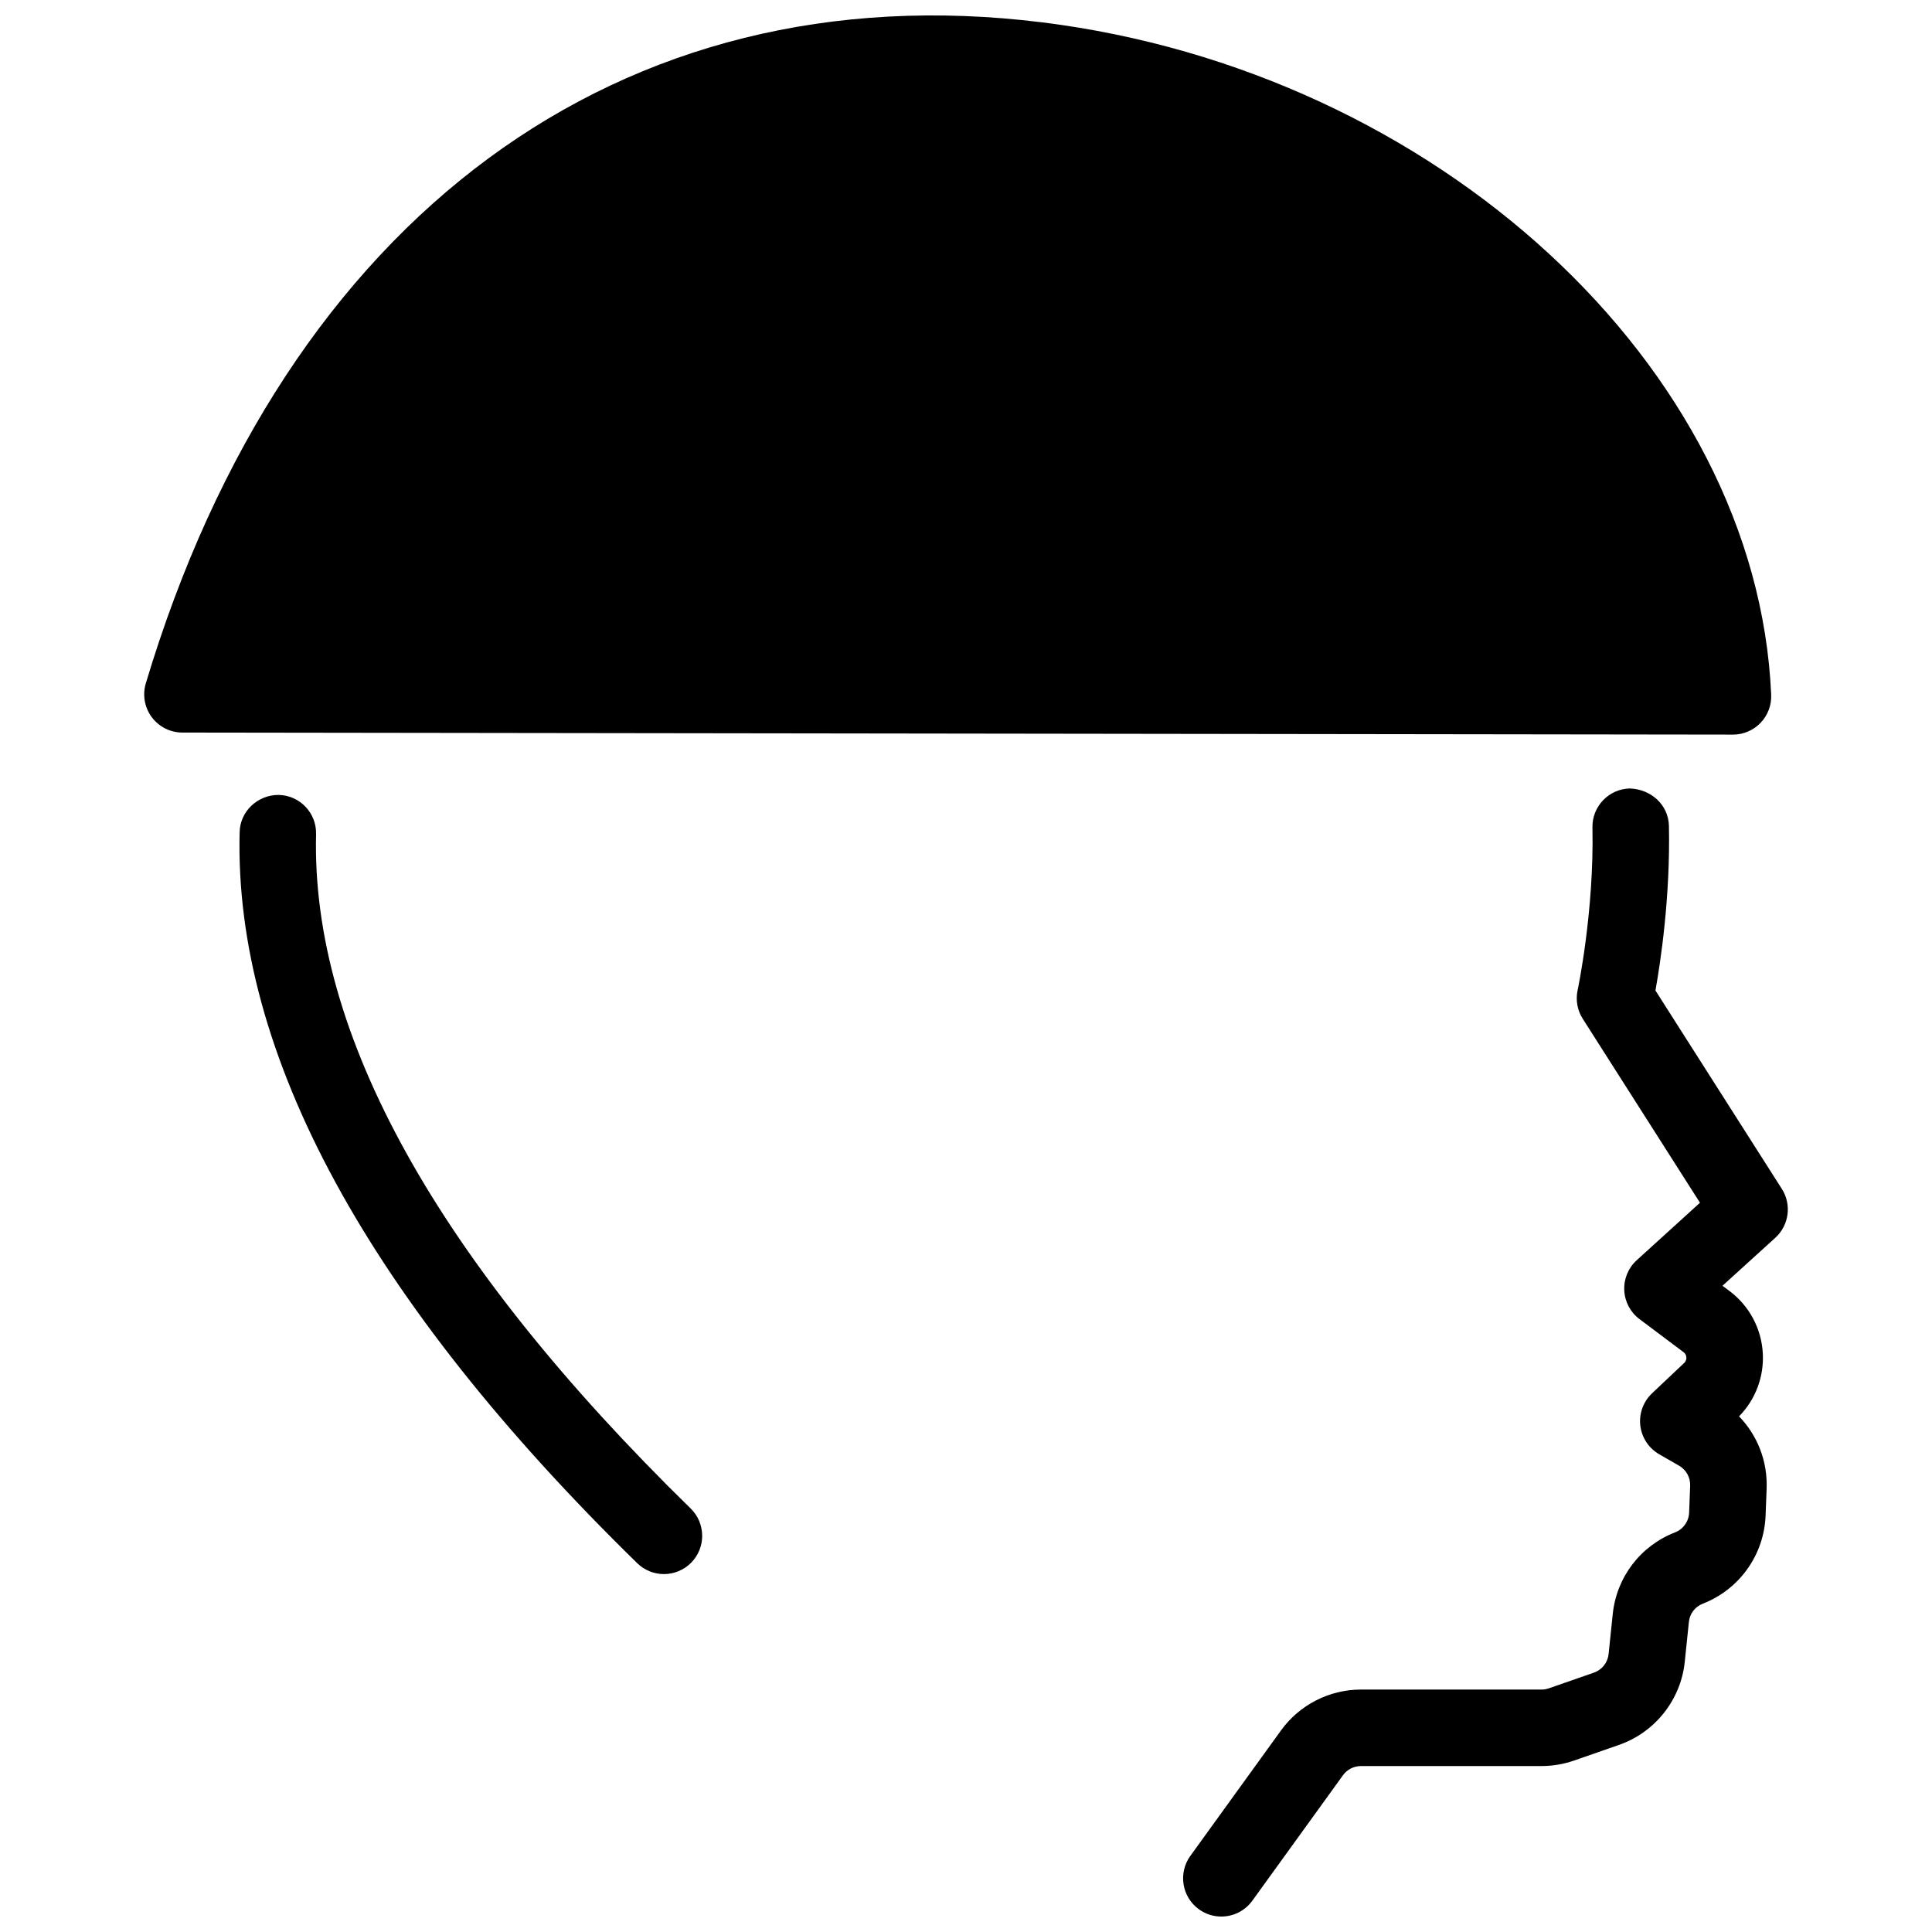 <?xml version="1.0" encoding="UTF-8"?>
<!-- Uploaded to: SVG Repo, www.svgrepo.com, Generator: SVG Repo Mixer Tools -->
<svg width="800px" height="800px" version="1.1" viewBox="144 144 512 512" xmlns="http://www.w3.org/2000/svg">
 <defs>
  <clipPath id="b">
   <path d="m457 352h161v299.9h-161z"/>
  </clipPath>
  <clipPath id="a">
   <path d="m182 148.09h432v190.91h-432z"/>
  </clipPath>
 </defs>
 <path d="m227.76 365.05c0.141-5.594-4.273-10.242-9.871-10.387-5.57-0.039-10.246 4.281-10.383 9.875-1.496 58.73 33.957 123.9 105.36 193.72 1.977 1.93 4.527 2.891 7.082 2.891 2.629 0 5.262-1.02 7.246-3.047 3.914-4 3.844-10.418-0.156-14.328-67.219-65.723-100.61-125.85-99.273-178.72z"/>
 <g clip-path="url(#b)">
  <path d="m616.2 459.06-33.488-52.562c1.367-7.668 3.961-24.859 3.57-43.621-0.121-5.594-4.731-9.719-10.34-9.926-5.602 0.121-10.035 4.75-9.926 10.34 0.465 22.363-3.891 42.914-3.93 43.125-0.562 2.606-0.07 5.324 1.355 7.57l31.07 48.754-16.762 15.23c-2.238 2.031-3.445 4.957-3.305 7.977 0.141 3.019 1.621 5.82 4.035 7.629l11.68 8.766c0.574 0.422 0.719 0.988 0.742 1.387 0.031 0.406-0.059 0.977-0.586 1.477l-8.508 8.035c-2.328 2.207-3.481 5.375-3.109 8.551 0.379 3.184 2.227 5.996 4.996 7.598l5.297 3.047c1.879 1.09 2.996 3.117 2.918 5.285l-0.277 7.144c-0.09 2.336-1.551 4.383-3.738 5.234-9.176 3.57-15.496 11.875-16.504 21.648l-1.098 10.602c-0.227 2.246-1.762 4.176-3.898 4.918l-11.934 4.156c-0.625 0.215-1.285 0.328-1.949 0.328h-47.863c-8.352 0-16.258 4.035-21.164 10.816l-24.035 33.266c-3.273 4.543-2.258 10.879 2.277 14.152 1.797 1.293 3.871 1.918 5.926 1.918 3.148 0 6.242-1.457 8.223-4.195l24.035-33.266c1.098-1.516 2.871-2.422 4.742-2.422h47.863c2.918 0 5.801-0.484 8.59-1.445l11.965-4.168c9.527-3.316 16.359-11.945 17.398-21.965l1.098-10.602c0.215-2.195 1.641-4.055 3.691-4.848 9.699-3.769 16.227-12.934 16.637-23.332l0.277-7.152c0.277-7.246-2.422-14.121-7.309-19.16 4.363-4.453 6.648-10.508 6.293-16.75-0.367-6.539-3.594-12.543-8.816-16.465l-1.867-1.395 14.012-12.727c3.637-3.32 4.367-8.797 1.715-12.953z"/>
 </g>
 <g clip-path="url(#a)">
  <path d="m603.26 338.68c2.762 0 5.402-1.129 7.309-3.117 1.918-2 2.926-4.691 2.812-7.461-3.809-86.906-88.68-165.18-193.21-178.18-111.62-13.867-200.48 51.602-237.53 175.17-0.918 3.066-0.336 6.383 1.57 8.957 1.91 2.562 4.918 4.086 8.121 4.086l410.92 0.543z"/>
 </g>
</svg>